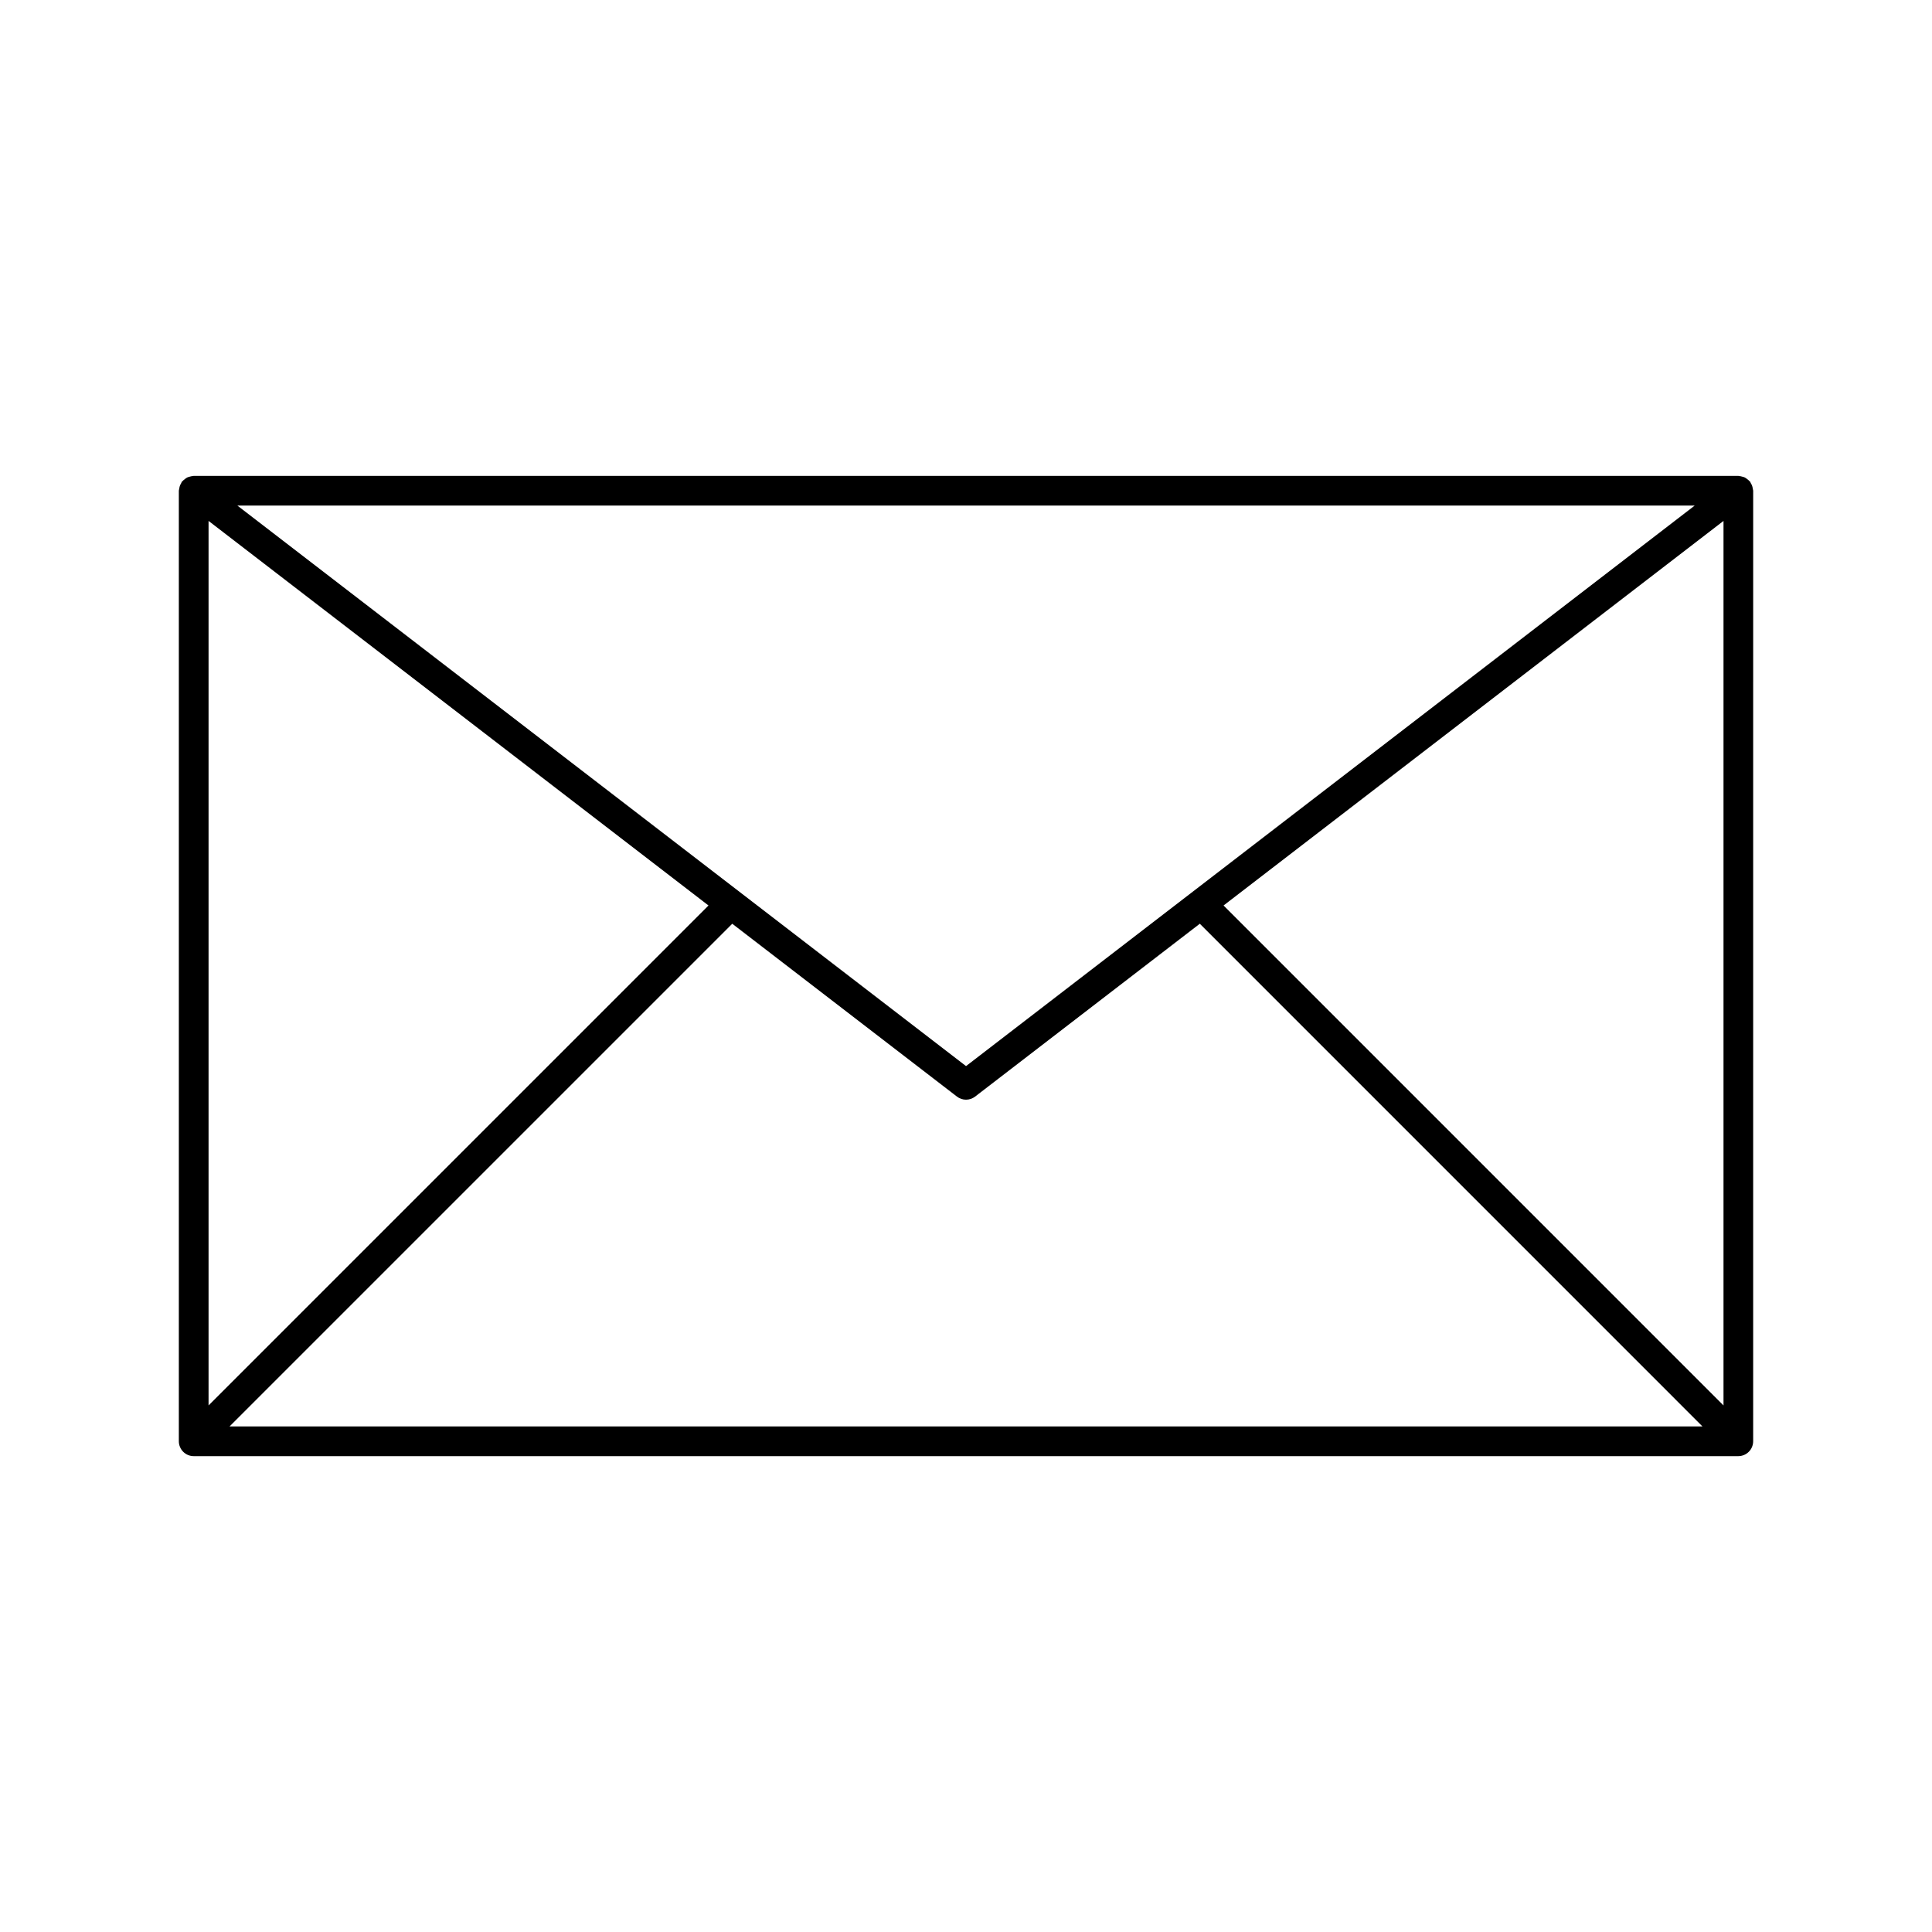 <?xml version="1.0" encoding="UTF-8"?>
<!-- Uploaded to: ICON Repo, www.iconrepo.com, Generator: ICON Repo Mixer Tools -->
<svg fill="#000000" width="800px" height="800px" version="1.1" viewBox="144 144 512 512" xmlns="http://www.w3.org/2000/svg">
 <path d="m608.61 274.05c0-0.164-0.078-0.316-0.094-0.473-0.039-0.27-0.078-0.52-0.164-0.781-0.086-0.27-0.211-0.488-0.355-0.723-0.086-0.141-0.109-0.293-0.203-0.426-0.055-0.07-0.133-0.102-0.18-0.164-0.18-0.203-0.395-0.363-0.605-0.527-0.203-0.156-0.395-0.309-0.613-0.418-0.203-0.102-0.434-0.156-0.652-0.211-0.277-0.078-0.543-0.156-0.828-0.164-0.078 0-0.148-0.047-0.227-0.047l-409.36-0.004c-0.086 0-0.156 0.039-0.234 0.047-0.285 0.016-0.551 0.086-0.828 0.164-0.219 0.062-0.441 0.117-0.645 0.211-0.227 0.109-0.418 0.27-0.621 0.418-0.211 0.164-0.418 0.324-0.598 0.52-0.055 0.062-0.133 0.094-0.188 0.164-0.102 0.133-0.125 0.285-0.203 0.426-0.141 0.234-0.27 0.465-0.355 0.723-0.086 0.262-0.125 0.512-0.164 0.781-0.027 0.176-0.098 0.316-0.098 0.484v251.91c0 0.512 0.102 1.023 0.309 1.504 0.395 0.961 1.164 1.73 2.133 2.133 0.469 0.188 0.98 0.297 1.492 0.297h409.34c0.512 0 1.023-0.109 1.504-0.301 0.961-0.402 1.73-1.164 2.133-2.133 0.191-0.48 0.301-0.992 0.301-1.504zm-409.34 7.996 132.49 101.92-132.49 132.49zm200.74 144.48-193.1-148.54h386.2zm-61.953-37.723 59.551 45.809c0.707 0.551 1.559 0.816 2.402 0.816s1.691-0.27 2.402-0.82l59.551-45.809 133.21 133.22h-390.34zm130.2-4.84 132.49-101.91v234.41z"/>
</svg>